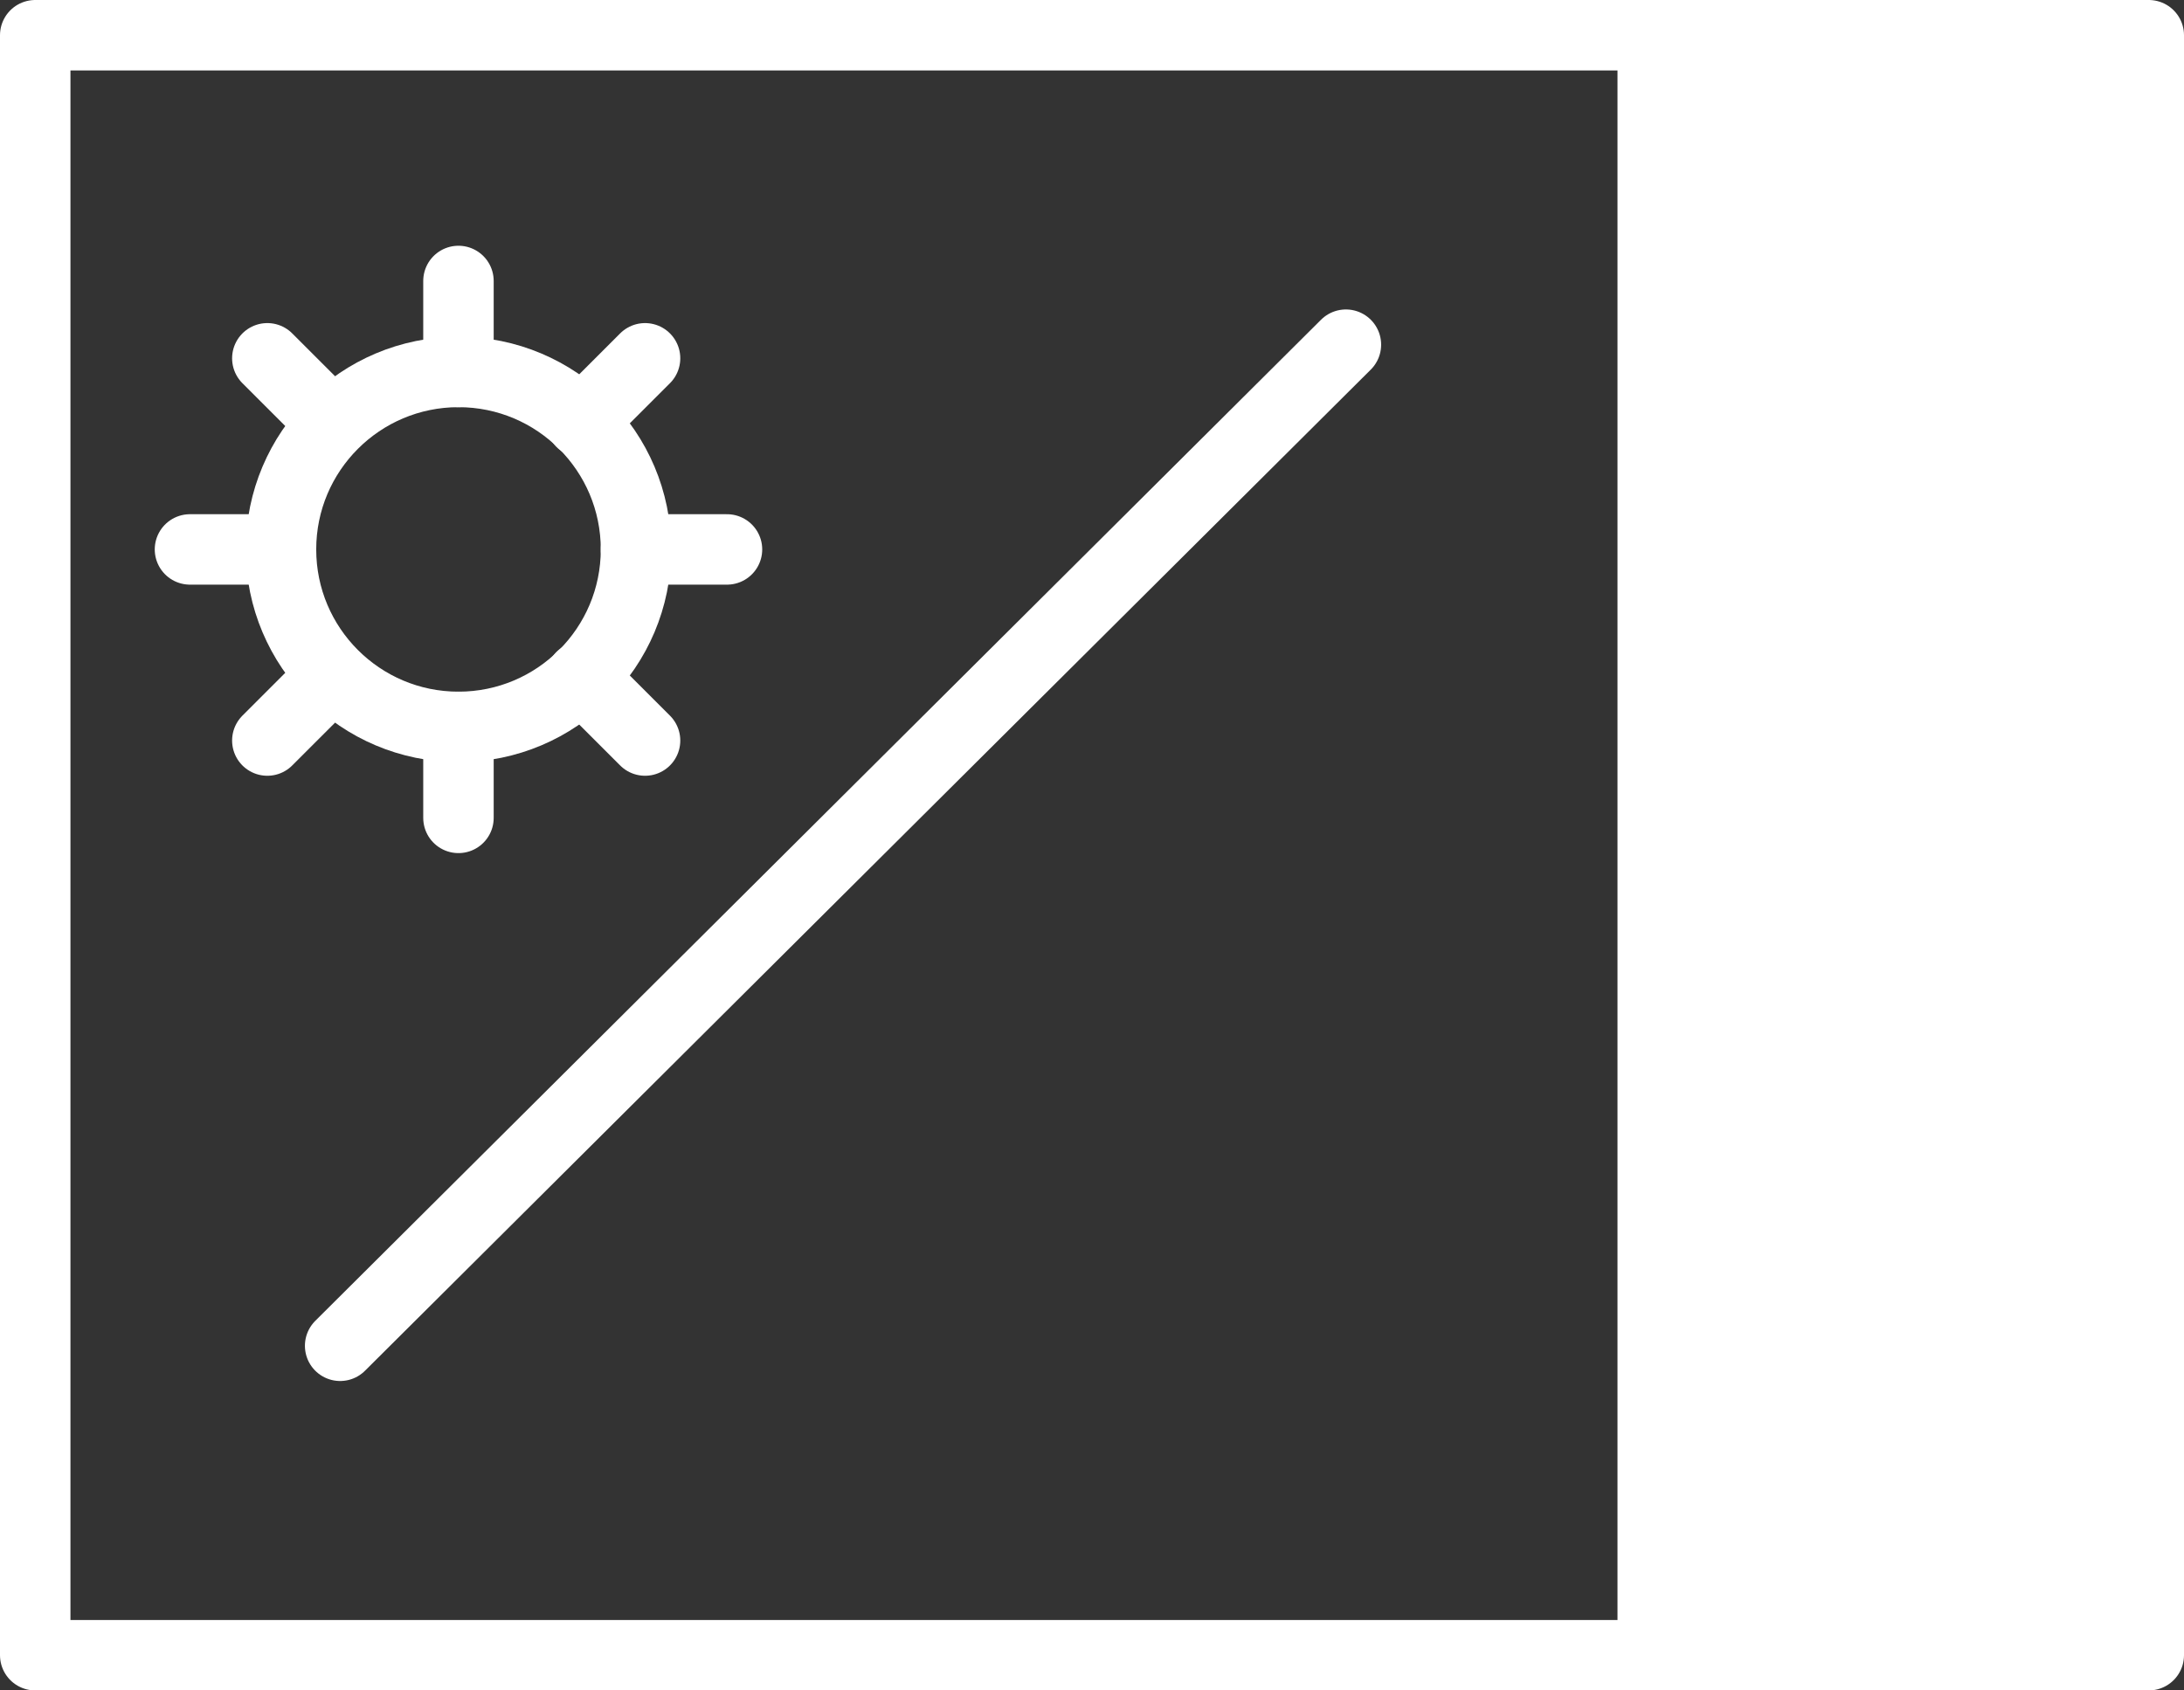 <?xml version="1.0" encoding="UTF-8"?> <svg xmlns="http://www.w3.org/2000/svg" width="62" height="48" viewBox="0 0 62 48"><rect x="0" y="0" width="62" height="48" fill="#333333" stroke="none"/><g id="White_Box_Testing" data-name="White Box Testing" transform="translate(-0.3 -5.7)"><line id="Line_73" data-name="Line 73" x1="28.552" y2="28.427" transform="translate(9.956 15.487)" fill="none" stroke="#fff" stroke-linecap="round" stroke-linejoin="round" stroke-width="2"></line><rect id="Rectangle_11090" data-name="Rectangle 11090" width="45.993" height="46" transform="translate(1.3 6.7)" fill="none" stroke="#fff" stroke-linecap="round" stroke-linejoin="round" stroke-width="2"></rect><rect id="Rectangle_11091" data-name="Rectangle 11091" width="14.082" height="46" transform="translate(61.3 52.7) rotate(180)" fill="#fff" stroke="#fff" stroke-linecap="round" stroke-linejoin="round" stroke-width="2"></rect><ellipse id="Ellipse_448" data-name="Ellipse 448" cx="5.039" cy="5.039" rx="5.039" ry="5.039" transform="translate(8.277 16.262)" fill="none" stroke="#fff" stroke-linecap="round" stroke-linejoin="round" stroke-width="2"></ellipse><line id="Line_74" data-name="Line 74" y1="2.584" transform="translate(13.315 13.678)" fill="none" stroke="#fff" stroke-linecap="round" stroke-linejoin="round" stroke-width="2"></line><line id="Line_75" data-name="Line 75" y1="2.584" transform="translate(13.315 26.34)" fill="none" stroke="#fff" stroke-linecap="round" stroke-linejoin="round" stroke-width="2"></line><line id="Line_76" data-name="Line 76" x2="2.584" transform="translate(18.354 21.301)" fill="none" stroke="#fff" stroke-linecap="round" stroke-linejoin="round" stroke-width="2"></line><line id="Line_77" data-name="Line 77" x2="2.584" transform="translate(5.693 21.301)" fill="none" stroke="#fff" stroke-linecap="round" stroke-linejoin="round" stroke-width="2"></line><line id="Line_78" data-name="Line 78" y1="1.809" x2="1.809" transform="translate(16.803 15.874)" fill="none" stroke="#fff" stroke-linecap="round" stroke-linejoin="round" stroke-width="2"></line><line id="Line_79" data-name="Line 79" y1="1.809" x2="1.809" transform="translate(7.889 24.919)" fill="none" stroke="#fff" stroke-linecap="round" stroke-linejoin="round" stroke-width="2"></line><line id="Line_80" data-name="Line 80" x2="1.809" y2="1.809" transform="translate(16.803 24.919)" fill="none" stroke="#fff" stroke-linecap="round" stroke-linejoin="round" stroke-width="2"></line><line id="Line_81" data-name="Line 81" x2="1.809" y2="1.809" transform="translate(7.889 15.874)" fill="none" stroke="#fff" stroke-linecap="round" stroke-linejoin="round" stroke-width="2"></line></g></svg> 